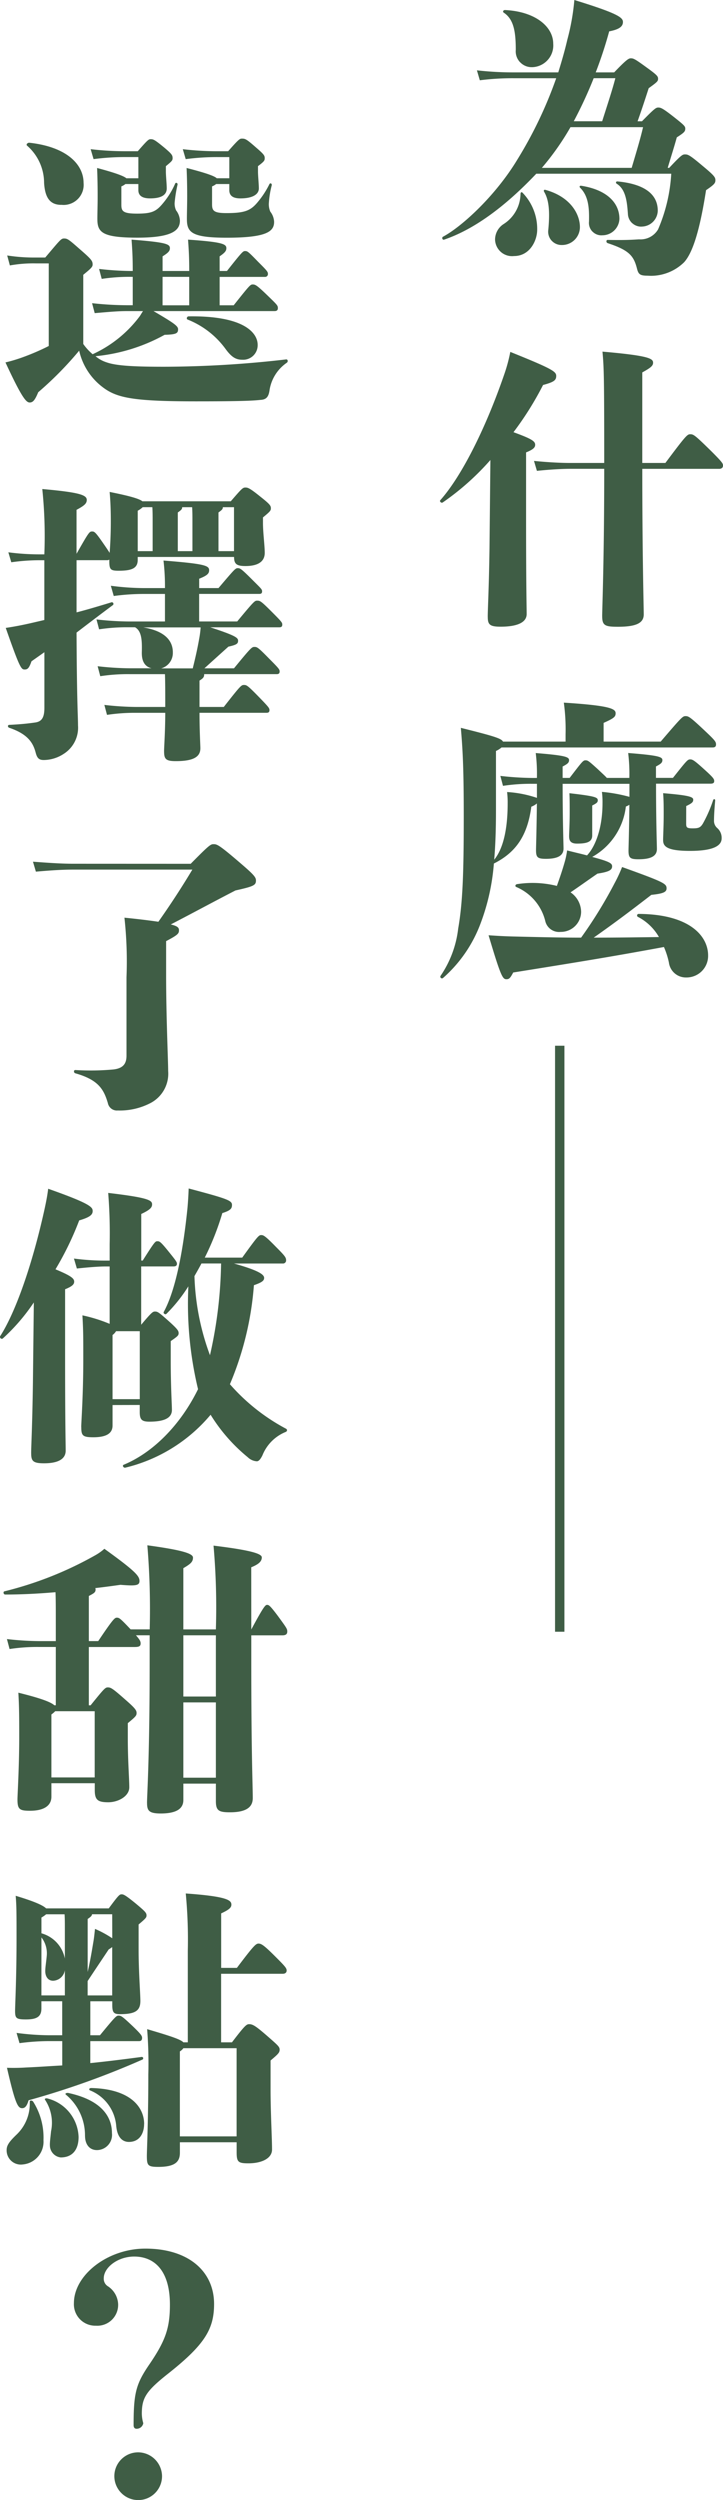 <svg xmlns="http://www.w3.org/2000/svg" viewBox="0 0 88.936 307.152"><defs><style>.a{fill:#3f5d45;}</style></defs><path class="a" d="M-8718.075-496.706a2.933,2.933,0,0,1-.634-3.2,2.934,2.934,0,0,1,2.725-1.8,2.96,2.96,0,0,1,2.917,2.917,2.934,2.934,0,0,1-1.8,2.724,2.932,2.932,0,0,1-1.13.226A2.926,2.926,0,0,1-8718.075-496.706Zm1.871-7.895c-.252,0-.361-.18-.361-.432,0-3.958.289-5.074,1.946-7.487,1.983-2.911,2.521-4.458,2.521-7.338,0-4.177-1.909-5.9-4.393-5.9-2.051,0-3.743,1.368-3.743,2.663a1.082,1.082,0,0,0,.539,1.008,2.765,2.765,0,0,1,1.226,2.124,2.566,2.566,0,0,1-.759,1.968,2.565,2.565,0,0,1-1.979.732,2.627,2.627,0,0,1-1.957-.793,2.637,2.637,0,0,1-.743-1.979c0-3.454,4.141-6.7,8.785-6.7,5.325,0,8.457,2.81,8.457,6.8,0,3.06-1.115,4.969-5.614,8.53-2.735,2.161-3.274,2.987-3.274,4.969a4.38,4.38,0,0,0,.18,1.151.823.823,0,0,1-.811.684Zm1.27-33.577c0-.574.18-4.427.18-9.935a53.551,53.551,0,0,0-.145-5.584c3.06.9,4.1,1.26,4.462,1.62h.539v-11.27a59.1,59.1,0,0,0-.252-7.02c5.076.359,5.615.828,5.615,1.368,0,.359-.25.612-1.258,1.081v6.693l1.933,0c2.089-2.77,2.341-2.985,2.665-2.985.359,0,.722.252,2.124,1.655,1.153,1.151,1.333,1.368,1.333,1.655,0,.252-.18.4-.47.4h-7.592v8.423h1.333c1.619-2.124,1.8-2.231,2.123-2.231.432,0,.791.217,2.124,1.368,1.4,1.223,1.62,1.4,1.62,1.764s-.18.539-1.116,1.33v3.636c0,2.735.18,5.9.18,7.307,0,1.081-1.26,1.692-2.917,1.692-1.258,0-1.437-.18-1.437-1.368V-539.8h-6.98v1.3c0,1.113-.614,1.727-2.665,1.727C-8714.836-536.777-8714.935-536.957-8714.935-538.178Zm4.061-12.784v10.439l6.979,0v-10.834h-6.547A1.485,1.485,0,0,1-8710.874-550.962ZM-8731.6-537.5a1.743,1.743,0,0,1-.583-1.337c0-.539.252-.971,1.188-1.872a5.239,5.239,0,0,0,1.654-4.068c0-.215.322-.18.43,0a8.224,8.224,0,0,1,1.261,4.717,2.8,2.8,0,0,1-2.554,2.987,1.743,1.743,0,0,1-.233.016A1.752,1.752,0,0,1-8731.6-537.5Zm4.734-1.948c0-.469.072-.936.145-1.692a5.117,5.117,0,0,0-.719-3.851c-.145-.18.107-.252.322-.18a5.065,5.065,0,0,1,3.787,4.714h0c0,1.657-.828,2.521-2.2,2.521A1.5,1.5,0,0,1-8726.862-539.447Zm4.322-1.153a6.48,6.48,0,0,0-2.341-5.039c-.18-.145.072-.252.287-.217,4.037.866,5.37,2.88,5.37,4.931h0a1.864,1.864,0,0,1-.454,1.453,1.87,1.87,0,0,1-1.383.636C-8722.036-538.835-8722.54-539.591-8722.54-540.6Zm3.849-1.113a5.154,5.154,0,0,0-3.237-4.462c-.182-.11-.072-.289.143-.289,4.865.107,6.522,2.374,6.522,4.425l-.007,0c0,1.118-.539,2.2-1.871,2.2C-8717.863-539.841-8718.542-540.308-8718.691-541.713Zm-13.45-7.237c.777.026,1.56.015,2.338-.035,1.657-.072,3.1-.182,4.465-.252v-2.99h-1.587a27.764,27.764,0,0,0-3.671.252l-.362-1.26a31.836,31.836,0,0,0,4.033.289h1.582v-4.177h-2.558v.9c0,1.043-.646,1.333-1.906,1.333-1.188,0-1.333-.145-1.333-1.045,0-.719.18-4,.18-8.892,0-2.985,0-4.066-.107-5.254,2.521.756,3.419,1.223,3.744,1.547l7.706,0c1.225-1.657,1.332-1.727,1.582-1.727.217,0,.4.035,1.765,1.151,1.115.936,1.3,1.116,1.3,1.44,0,.252-.072.357-.974,1.113v3.1c0,2.735.217,5.4.217,6.3,0,1.188-.613,1.62-2.521,1.62-.793,0-.936-.252-.936-1.151v-.434h-2.7v4.177h1.184c1.835-2.231,2.017-2.413,2.269-2.413.322,0,.432.037,1.8,1.333.971.936,1.115,1.151,1.115,1.4s-.107.4-.359.4h-6.012v2.7c2.123-.215,4.1-.467,6.3-.756a.17.17,0,0,1,.2.112.172.172,0,0,1-.092.213,102.814,102.814,0,0,1-14,5c-.217.756-.469.971-.793.971C-8730.81-543.984-8731.134-544.56-8732.142-548.95Zm12.517-14.542c-.719,1.081-1.476,2.2-2.591,3.888v1.764l3.022,0v-5.937C-8719.3-563.707-8719.445-563.6-8719.625-563.492Zm-8.276,5.65h2.883v-3.1a1.521,1.521,0,0,1-1.44,1.3c-.648,0-.971-.539-.971-1.186,0-.469.107-1.045.18-1.837a3.2,3.2,0,0,0-.648-2.3Zm5.69-9.394v6.514c.289-1.223.541-2.735.684-3.6.109-.612.145-1.043.217-1.692a13.005,13.005,0,0,1,2.124,1.153l-.007-2.952h-2.477C-8721.707-567.595-8721.85-567.488-8722.211-567.235Zm-5.687-.173,0,1.937a4.027,4.027,0,0,1,2.88,3.1v-3.851c0-.469,0-1.045-.035-1.585h-2.266A3.729,3.729,0,0,1-8727.9-567.409Zm12.987-14.086c0-1.008.324-5.508.324-17.1v-3.491h-1.685c.5.574.576.754.576,1.006,0,.324-.18.434-.722.434h-5.649v7.163h.217c1.689-2.087,1.8-2.2,2.124-2.2.359,0,.574.11,2.2,1.55,1.115.971,1.332,1.26,1.332,1.582s-.072.434-1.08,1.26v1.872c0,2.735.182,5,.182,6.012,0,1.081-1.333,1.837-2.593,1.837-1.33,0-1.654-.324-1.654-1.512v-.828h-5.333v1.657c0,1.113-.937,1.727-2.628,1.727-1.3,0-1.547-.18-1.547-1.4,0-.574.215-3.958.215-7.6,0-2.3,0-3.743-.107-5.508,2.77.684,4,1.151,4.425,1.547h.182v-7.163h-2.051a22.69,22.69,0,0,0-3.637.252l-.324-1.225a36.26,36.26,0,0,0,3.961.252h2.051v-2.52c0-1.617,0-2.626-.037-3.489-2.087.18-4.138.287-6.189.287-.217,0-.289-.359-.072-.4a44.112,44.112,0,0,0,11.158-4.427,6.227,6.227,0,0,0,1.115-.793c3.854,2.773,4.32,3.349,4.32,3.96,0,.574-.5.611-2.339.467-1.043.145-2.089.289-3.1.4a.318.318,0,0,1,.038.18c0,.359-.218.467-.829.791v5.543h1.153c1.906-2.843,2.051-2.878,2.3-2.878.287,0,.432.105,1.692,1.438h2.34a94.7,94.7,0,0,0-.289-10.33c4.5.611,5.615,1.043,5.615,1.512,0,.539-.324.791-1.187,1.3v7.522h4a86.445,86.445,0,0,0-.287-10.294c4.427.539,5.939.971,5.939,1.44s-.324.826-1.3,1.223l.007,7.638c1.51-2.808,1.727-3.022,1.941-3.022s.361.072,1.333,1.368c1.08,1.477,1.152,1.585,1.152,1.907s-.18.469-.611.469h-3.815v3.239c0,11.662.18,15.011.18,16.773,0,1.043-.722,1.729-2.808,1.729-1.4,0-1.729-.217-1.729-1.4v-2.124h-4v2.016c0,1.223-1.115,1.655-2.808,1.655C-8714.693-580.2-8714.911-580.555-8714.911-581.495Zm4.469-3.095h4v-9.251h-4Zm-16.231-7.772v7.739l5.326,0v-8.133h-4.859A2.99,2.99,0,0,1-8726.674-592.361Zm16.231-2.2h4v-7.522h-4Zm45.722-7.958v-36h1.153v36Zm-53.059-20.519c3.563-1.475,6.947-4.822,9.144-9.284a44.81,44.81,0,0,1-1.19-12.635,19.238,19.238,0,0,1-2.7,3.384c-.143.143-.432-.072-.322-.252,1.224-2.233,2.269-6.409,2.915-12.78.072-.864.107-1.4.145-2.376,4.752,1.26,5.328,1.477,5.328,2.016,0,.432-.145.684-1.187,1.008a33.127,33.127,0,0,1-2.161,5.473h4.606c1.944-2.7,2.052-2.77,2.339-2.77.252,0,.435.035,1.8,1.438,1.078,1.081,1.26,1.3,1.26,1.657a.368.368,0,0,1-.111.289.369.369,0,0,1-.289.11l-6.008,0c2.95.828,3.706,1.333,3.706,1.764,0,.324-.215.541-1.258.9a38.5,38.5,0,0,1-2.952,12.166,24.327,24.327,0,0,0,6.91,5.471c.18.107.145.324-.072.4a5.183,5.183,0,0,0-2.843,2.88c-.217.432-.434.719-.684.719a1.763,1.763,0,0,1-1.115-.5,20.927,20.927,0,0,1-4.572-5.219,19.709,19.709,0,0,1-10.509,6.505l-.033,0C-8717.835-622.674-8717.987-622.97-8717.779-623.039Zm9.566-24.727c-.287.541-.574,1.045-.863,1.55a30.374,30.374,0,0,0,1.909,9.718,54.107,54.107,0,0,0,1.367-11.27Zm-20.95,23.324c0-.936.145-3.384.217-8.747l.111-9.79a23.965,23.965,0,0,1-3.815,4.427c-.18.145-.432-.107-.322-.287,1.834-2.845,3.886-8.532,5.436-15.515.18-.828.359-1.692.467-2.593,5.221,1.837,5.473,2.268,5.473,2.735,0,.432-.289.756-1.657,1.153a37.788,37.788,0,0,1-2.917,6.01c1.909.793,2.3,1.118,2.3,1.512,0,.324-.218.576-1.118.938v8.063c0,8.638.072,10.871.072,11.77,0,1.008-.9,1.55-2.663,1.55C-8728.946-623.216-8729.163-623.506-8729.163-624.441Zm6.16-3.239c0-.609.252-3.886.252-8.35,0-2.77,0-3.454-.107-5.363a18.893,18.893,0,0,1,3.35,1.045V-647.4h-.542c-.648,0-1.8.07-3.491.252l-.359-1.225a29.052,29.052,0,0,0,3.854.252h.539v-2.016a62.515,62.515,0,0,0-.18-6.3c4.9.576,5.4.9,5.4,1.4,0,.359-.18.649-1.333,1.188v5.723h.18c1.478-2.339,1.55-2.374,1.8-2.374.287,0,.4.035,1.582,1.512.757.936.829,1.078.829,1.258,0,.217-.145.324-.4.324h-4v7.165c1.3-1.549,1.44-1.622,1.694-1.622.322,0,.43.037,1.942,1.4.9.828.971,1.008.971,1.26,0,.287-.143.4-.971.973v2.376c0,3.2.145,5.435.145,6.084,0,1.006-.974,1.438-2.772,1.438-.937,0-1.188-.252-1.188-1.188v-.864l-3.342.009v2.52c0,.936-.72,1.44-2.374,1.44C-8722.858-626.418-8723-626.635-8723-627.681Zm3.852-11.3v7.884l3.349,0v-8.35h-2.917A1.674,1.674,0,0,1-8719.151-638.981Zm54.431.462v-36h1.153v36Zm-55.017-28.979c-.5-1.69-1.187-2.843-4-3.636-.214-.07-.214-.4,0-.4a30.811,30.811,0,0,0,4.717-.072c1.188-.145,1.585-.721,1.585-1.692v-9.646a49.363,49.363,0,0,0-.254-7.307c1.836.18,3.2.359,4.175.5,1.4-1.979,2.845-4.175,4.178-6.406h-14.637c-1.263,0-2.558.072-4.609.252l-.359-1.225c2.376.18,3.709.252,4.969.252l14.433.007c2.269-2.3,2.448-2.411,2.808-2.411.432,0,.648.035,3.528,2.52,1.513,1.3,1.692,1.582,1.692,1.942,0,.576-.252.721-2.521,1.225-2.593,1.333-5.111,2.7-7.956,4.175.9.217,1.008.432,1.008.721,0,.4-.145.574-1.582,1.33v4.07c0,5.291.252,10.619.252,11.879a4.07,4.07,0,0,1-2.2,3.958,8.181,8.181,0,0,1-4,.9c-.037,0-.073.005-.109.005A1.135,1.135,0,0,1-8719.737-667.5Zm46.842-20.591c1.15.072,1.619.107,2.88.145,3.06.072,5.8.145,8.5.145a54.76,54.76,0,0,0,4.141-6.731,17.157,17.157,0,0,0,.9-1.944c5.221,1.872,5.473,2.051,5.473,2.628,0,.469-.469.647-1.874.791-2.521,1.944-4.425,3.384-7.09,5.256,2.593,0,5.184-.035,8.026-.072a6.323,6.323,0,0,0-2.591-2.481.194.194,0,0,1-.093-.226.194.194,0,0,1,.2-.136c6.227.033,8.532,2.7,8.532,5.109a2.654,2.654,0,0,1-.776,1.924,2.659,2.659,0,0,1-1.924.776,2.1,2.1,0,0,1-2.124-1.834,9.844,9.844,0,0,0-.611-1.909c-6.047,1.116-9.973,1.764-18.54,3.132-.359.684-.5.828-.828.828C-8671.164-682.688-8671.379-682.978-8672.9-688.089Zm-5.876,5.236a.2.2,0,0,1-.022-.265,12.906,12.906,0,0,0,2.159-5.8c.541-3.1.684-6.588.684-13.714,0-5.652-.107-8.063-.359-10.943,4.031,1.008,5,1.3,5.184,1.692h7.7v-.9a24.191,24.191,0,0,0-.215-3.888c5.688.359,6.372.756,6.372,1.3,0,.432-.18.609-1.478,1.188v2.3h7.02c2.594-3.022,2.7-3.132,3.061-3.132s.541.072,2.447,1.872c1.224,1.151,1.3,1.3,1.3,1.62,0,.217-.109.359-.4.359h-25.985a2.76,2.76,0,0,1-.684.432v7.344c0,2.376-.072,4.32-.217,6.012,1.152-1.4,1.656-3.888,1.656-6.913a10.628,10.628,0,0,0-.072-1.4,13.993,13.993,0,0,1,3.671.719V-706.7h-.541a22.646,22.646,0,0,0-3.634.252l-.324-1.223a36.73,36.73,0,0,0,3.958.252h.539a20.924,20.924,0,0,0-.145-3.06c3.562.287,4.1.469,4.1.864,0,.324-.18.467-.791.791v1.4h.863c1.548-2.016,1.654-2.161,1.944-2.161s.359.037,1.512,1.081c.646.611.972.9,1.116,1.081h2.772a21.106,21.106,0,0,0-.145-3.062c3.671.289,4.21.469,4.21.866,0,.322-.18.467-.791.791v1.4h2.089c1.689-2.124,1.8-2.271,2.123-2.271.287,0,.5.11,1.765,1.26,1.078.973,1.188,1.153,1.188,1.4,0,.217-.109.324-.469.324h-6.687c0,4.714.107,7.559.107,8.026,0,.864-.719,1.26-2.267,1.26-1.045,0-1.226-.18-1.226-1.078,0-.289.073-2.378.107-5.615a2.4,2.4,0,0,1-.432.215,8.177,8.177,0,0,1-4.14,6.192c2.161.574,2.448.791,2.448,1.151,0,.469-.4.684-1.8.9-1.152.791-2.2,1.547-3.312,2.3a2.95,2.95,0,0,1,1.3,2.411,2.488,2.488,0,0,1-2.521,2.448,1.741,1.741,0,0,1-1.872-1.26,6.134,6.134,0,0,0-3.563-4.248c-.215-.072-.143-.324.072-.359a12.349,12.349,0,0,1,4.9.217c.359-1.008.685-1.944,1.009-3.1a10.053,10.053,0,0,0,.252-1.26c.971.252,1.8.434,2.448.612,1.115-1.186,1.906-3.526,1.906-6.406a10.161,10.161,0,0,0-.072-1.4,19.217,19.217,0,0,1,3.384.611v-1.6h-8.217c0,4.644.11,7.487.11,7.956,0,.864-.722,1.26-2.161,1.26-1.043,0-1.224-.182-1.224-1.081,0-.287.07-2.411.107-5.725a2.229,2.229,0,0,1-.684.4c-.469,3.526-1.871,5.615-4.606,6.983a26.592,26.592,0,0,1-1.657,7.415,16.666,16.666,0,0,1-4.607,6.658.2.2,0,0,1-.119.039A.2.2,0,0,1-8678.771-682.853Zm27.344-16.9c0-.612.07-1.692.07-3.167,0-.973,0-1.764-.07-2.628,3.022.252,3.706.432,3.706.791,0,.287-.107.432-.863.791l-.007,2.128c0,.5.07.612.791.612s.972-.07,1.3-.647a16.563,16.563,0,0,0,1.223-2.808c.073-.217.29-.145.253.072-.107,1.151-.143,1.977-.143,2.411a1.166,1.166,0,0,0,.4.936,1.6,1.6,0,0,1,.542,1.26c0,.826-.829,1.547-3.889,1.547C-8650.926-698.456-8651.428-698.995-8651.428-699.755Zm-11.563-.465c0-.537.072-1.51.072-2.95,0-1.043,0-1.727-.037-2.376,3.132.359,3.491.5,3.491.864,0,.252-.107.359-.684.647v3.673c0,.791-.611,1.008-1.872,1.008C-8662.739-699.354-8662.991-699.644-8662.991-700.22Zm-49.824-10.487c0-.5.145-2.446.145-4.714h-3.528a22.69,22.69,0,0,0-3.637.252l-.324-1.225a36.816,36.816,0,0,0,3.961.252h3.528c0-1.8,0-3.06-.037-4.031h-4.32a22.442,22.442,0,0,0-3.636.252l-.324-1.225a36.794,36.794,0,0,0,3.958.252h2.665c-.828-.215-1.223-.864-1.187-2.016.037-1.475-.035-2.556-.829-3.022h-.791a22.685,22.685,0,0,0-3.636.252l-.322-1.216a36.81,36.81,0,0,0,3.958.252h4.465v-3.382h-2.628a27.418,27.418,0,0,0-3.671.252l-.359-1.26a31.775,31.775,0,0,0,4.03.287h2.628a26.848,26.848,0,0,0-.18-3.384c5.041.4,5.615.612,5.615,1.188,0,.4-.215.649-1.224,1.045v1.151h2.374c2.017-2.376,2.089-2.448,2.376-2.448s.432.072,1.8,1.44c1.043,1.043,1.188,1.151,1.188,1.4s-.109.324-.359.324h-7.384v3.384l4.682,0c2.089-2.521,2.161-2.556,2.448-2.556.361,0,.469.035,1.764,1.33s1.333,1.368,1.333,1.62-.145.324-.359.324h-8.5c3.2,1.045,3.422,1.3,3.422,1.655s-.18.5-1.19.721c-1.4,1.26-2.159,1.944-2.95,2.663h3.636c2.124-2.591,2.2-2.628,2.519-2.628s.434.037,1.767,1.4c1.258,1.26,1.33,1.368,1.33,1.62s-.145.324-.359.324h-8.922c0,.359-.11.5-.577.791v3.239h2.987c2.087-2.663,2.159-2.7,2.483-2.7s.432.035,1.837,1.475c1.223,1.26,1.3,1.37,1.3,1.622s-.145.322-.359.322h-8.248c0,2.231.107,3.96.107,4.355,0,1.008-.756,1.585-3.022,1.585C-8712.636-709.482-8712.815-709.769-8712.815-710.707Zm1.078-12.153a1.959,1.959,0,0,1-1.437,1.979l3.886,0c.324-1.3.576-2.413.791-3.636a11.867,11.867,0,0,0,.18-1.4h-7.053C-8712.563-725.451-8711.737-724.156-8711.737-722.86Zm-16.881,12.3c-.324-1.225-1.008-2.268-3.239-3.022-.217-.072-.217-.359,0-.359,1.368-.072,2.159-.147,3.167-.289.829-.107,1.153-.611,1.153-1.8v-6.838l-1.585,1.116c-.289.826-.469,1.008-.828,1.008-.432,0-.576-.072-2.341-5.111.973-.145,1.946-.324,3.2-.612l1.547-.359v-7.344h-.541a24.663,24.663,0,0,0-3.524.252l-.361-1.225a29.194,29.194,0,0,0,3.888.252h.539a56.043,56.043,0,0,0-.252-8.026c4.5.4,5.471.719,5.471,1.333,0,.432-.252.684-1.258,1.223v5.4c1.515-2.665,1.58-2.74,1.911-2.74.287,0,.4.037,1.438,1.547.4.576.614.9.722,1.081.072-.9.145-2.268.145-3.851,0-1.333-.038-2.448-.145-3.636,2.7.539,3.671.861,4.032,1.151h10.869c1.367-1.585,1.477-1.692,1.8-1.692.287,0,.5.037,1.835,1.116,1.188.938,1.3,1.116,1.3,1.44,0,.287-.107.4-.974,1.116v.684c0,1.188.218,2.772.218,3.671,0,1.188-1.009,1.62-2.374,1.62-1.081,0-1.4-.252-1.4-1.116h-11.851v.362c0,1.043-.756,1.33-2.341,1.33-1.009,0-1.153-.145-1.153-1.186v-.182a.5.5,0,0,1-.215.072h-3.815v6.411c1.4-.359,2.7-.756,4.248-1.223a.2.2,0,0,1,.27.088.2.2,0,0,1-.09.27c-1.548,1.153-3.06,2.3-4.428,3.349.037,8.6.18,10.259.18,11.41a3.8,3.8,0,0,1-1.762,3.491,4.533,4.533,0,0,1-2.448.756C-8728.186-709.62-8728.438-709.835-8728.618-710.556Zm23.035-30.125c0,.252-.143.359-.539.647v4.752h1.909v-5.4Zm-5.543.647v4.752h1.8v-3.743c0-.5,0-1.116-.037-1.655h-1.223C-8710.584-740.429-8710.729-740.322-8711.126-740.035Zm-4.929-.217v4.969h1.834v-3.743c0-.5,0-1.116-.035-1.657h-1.187A2.782,2.782,0,0,1-8716.055-740.252Zm57.131,12.96c0-.971.252-6.91.252-18.106h-4.212c-.828,0-2.376.072-4.068.252l-.359-1.223c1.765.18,3.385.252,4.428.252h4.21c0-10.619-.035-11.734-.215-13.678,5.8.5,6.227.864,6.227,1.368,0,.4-.359.647-1.33,1.188v11.121h2.843c2.556-3.419,2.7-3.526,3.06-3.526.4,0,.539.07,2.628,2.122,1.33,1.333,1.4,1.477,1.4,1.729s-.18.4-.467.4h-9.462c0,10.764.178,16.953.178,17.889,0,1.045-.9,1.512-3.167,1.512C-8658.564-725.992-8658.924-726.137-8658.924-727.292Zm-14.077.07c0-.936.145-3.384.217-8.388l.11-10.869a31.892,31.892,0,0,1-5.867,5.219c-.181.11-.433-.142-.29-.287,2.593-2.915,5.58-8.782,7.919-15.623a19.393,19.393,0,0,0,.686-2.591c5.182,2.086,5.65,2.411,5.65,2.952s-.289.754-1.619,1.113a38.788,38.788,0,0,1-3.637,5.8c2.269.826,2.666,1.113,2.666,1.547,0,.322-.218.574-1.118.936v8.063c0,8.675.072,10.906.072,11.8,0,1.008-1.115,1.549-3.2,1.549C-8672.784-726-8673-726.286-8673-727.222Zm-59.325-31.247a19.115,19.115,0,0,0,2.161-.649,28.912,28.912,0,0,0,3.165-1.368v-10.15h-1.583a16.312,16.312,0,0,0-3.2.252l-.329-1.225a21.373,21.373,0,0,0,3.528.252h1.153c1.8-2.122,1.941-2.339,2.3-2.339.4,0,.539.07,1.765,1.151,1.619,1.4,1.764,1.585,1.764,2.051,0,.289-.182.469-1.152,1.26v8.5a6.648,6.648,0,0,0,1.152,1.258,14.932,14.932,0,0,0,5.835-4.725c.107-.18.217-.359.359-.574h-1.909c-1.078,0-1.941.07-4.03.252l-.324-1.225a40.162,40.162,0,0,0,4.354.252h.648v-3.487h-.18a22.686,22.686,0,0,0-3.636.252l-.324-1.223a36.8,36.8,0,0,0,3.96.252h.18c0-1.547-.037-2.341-.145-3.853,4.213.324,4.717.541,4.717,1.045,0,.322-.145.539-.9,1.008v1.8h3.276c0-1.547-.037-2.341-.145-3.853,4.21.289,4.714.541,4.714,1.045,0,.322-.145.539-.828,1.008v1.8h.9c1.907-2.413,1.979-2.448,2.231-2.448.289,0,.359.035,1.585,1.3,1.008,1.008,1.223,1.225,1.223,1.477a.354.354,0,0,1-.086.285.346.346,0,0,1-.273.114h-5.58v3.485h1.729c1.977-2.485,2.051-2.558,2.338-2.558.325,0,.5.072,1.872,1.4,1.153,1.116,1.226,1.188,1.226,1.512,0,.217-.107.359-.4.359l-14.9,0c2.521,1.475,3.024,1.834,3.024,2.231,0,.5-.217.647-1.656.684a21.821,21.821,0,0,1-8.5,2.628,3.98,3.98,0,0,0,1.367.756c1.226.432,3.456.539,7.093.539a132.533,132.533,0,0,0,14.974-.9c.215-.035.287.252.107.4a5.027,5.027,0,0,0-2.124,3.312c-.107.828-.359,1.225-1.115,1.26-.936.107-2.556.18-7.921.18-8.206,0-9.97-.467-11.8-1.979a7.744,7.744,0,0,1-2.593-4.247,42.546,42.546,0,0,1-5.036,5.107c-.4.973-.649,1.26-1.046,1.26C-8729.771-753.538-8730.31-754.114-8732.326-758.469Zm19.326-7.018h3.277v-3.494H-8713Zm9.83,6.689c-.756,0-1.3-.252-2.086-1.33a10.6,10.6,0,0,0-4.645-3.6c-.217-.072-.107-.4.107-.4,6.8-.1,8.493,2.023,8.493,3.5a1.789,1.789,0,0,1-.535,1.324,1.789,1.789,0,0,1-1.248.508Zm49.861-10.327c-.936,0-1.152-.145-1.332-.866-.4-1.582-.974-2.266-3.6-3.13-.215-.072-.215-.4,0-.4,1.944.037,2.772,0,3.854-.07a2.5,2.5,0,0,0,2.341-1.225,20.128,20.128,0,0,0,1.619-6.838h-16.6c-4.065,4.283-7.846,6.91-11.337,8.1-.215.072-.322-.252-.143-.357,2.3-1.225,6.443-5,9.142-9.468a51.318,51.318,0,0,0,4.786-10.005h-5.146a31.654,31.654,0,0,0-4.25.252l-.357-1.223a39.9,39.9,0,0,0,4.607.252h5.4c.4-1.3.794-2.628,1.118-4.031a27.926,27.926,0,0,0,.861-4.861c5.4,1.657,5.977,2.161,5.977,2.7,0,.5-.359.9-1.691,1.151a51.608,51.608,0,0,1-1.657,5.041h2.269c1.547-1.62,1.8-1.729,2.051-1.729.325,0,.5.072,1.981,1.153,1.3.936,1.368,1.078,1.368,1.368s-.107.4-1.153,1.151c-.359,1.116-.863,2.663-1.367,4.066h.539c1.585-1.617,1.729-1.69,2.019-1.69.322,0,.609.145,1.941,1.188,1.226.971,1.368,1.116,1.368,1.4,0,.359-.143.5-1.043,1.078-.325,1.188-.722,2.413-1.118,3.743l.18.007c1.513-1.62,1.657-1.657,1.944-1.657.361,0,.541.037,2.123,1.37,1.478,1.223,1.62,1.438,1.62,1.8s-.143.539-1.15,1.223c-.757,4.859-1.62,7.669-2.7,8.857a5.825,5.825,0,0,1-4.078,1.667C-8653.052-769.113-8653.18-769.117-8653.309-769.125Zm-13.038-13.247h11.051c.576-1.944,1.08-3.6,1.4-5h-8.925A32.448,32.448,0,0,1-8666.347-782.372Zm6.38-11.016a52.49,52.49,0,0,1-2.45,5.289h3.493c.685-2.159,1.261-3.886,1.62-5.291Zm-11.408,21.356a2.1,2.1,0,0,1-.725-1.523,2.276,2.276,0,0,1,1.043-1.907,4.478,4.478,0,0,0,2.089-3.708c0-.215.145-.287.289-.105l0,0a6.378,6.378,0,0,1,1.762,4.5c0,1.33-.9,3.237-2.843,3.237a2.1,2.1,0,0,1-.243.014A2.09,2.09,0,0,1-8671.375-772.031Zm6.229-1.4a1.635,1.635,0,0,1-.405-1.333c.215-2.3.069-3.673-.5-4.644-.109-.18-.037-.324.18-.252,3.06.857,4.21,2.981,4.21,4.568a2.2,2.2,0,0,1-2.2,2.2h-.066A1.641,1.641,0,0,1-8665.146-773.436Zm-44.862-2.626c0-.756.035-1.727.035-2.735,0-.684,0-1.907-.072-3.564,2.7.686,3.491,1.043,3.708,1.26h1.548v-2.6h-1.476a29.534,29.534,0,0,0-3.888.252l-.359-1.223a36.181,36.181,0,0,0,4.247.252h1.333c1.33-1.514,1.438-1.55,1.689-1.55.4,0,.541.035,1.729,1.081,1.008.864,1.08,1.006,1.08,1.33,0,.289-.072.4-.828.973v.684c0,.5.107,1.512.107,2.054,0,.719-.756,1.223-2.269,1.223-1.006,0-1.367-.4-1.367-1.008v-.756h-1.62a1.936,1.936,0,0,1-.5.289v2.2c0,.793.215,1.081,1.765,1.081,2.341,0,3.022-.324,3.923-1.44a10.82,10.82,0,0,0,1.368-2.124c.107-.18.324-.07.287.145a11.422,11.422,0,0,0-.359,2.231,2.271,2.271,0,0,0,.18,1.008,2.186,2.186,0,0,1,.469,1.26c0,1.188-.936,1.944-5.832,1.944C-8709.392-773.794-8710.008-774.44-8710.008-776.062Zm-11.012,0c0-.756.035-1.727.035-2.735,0-.684,0-1.907-.069-3.564,2.59.686,3.347,1.045,3.6,1.262h1.477V-783.7h-1.621a29.6,29.6,0,0,0-3.889.252l-.359-1.223a36.218,36.218,0,0,0,4.25.252h1.547c1.224-1.4,1.333-1.477,1.585-1.477.324,0,.467.035,1.689,1.043.938.791,1.011.936,1.011,1.3,0,.289-.145.4-.828.973v.679c0,.5.107,1.512.107,2.054,0,.719-.542,1.223-2.052,1.223-1.046,0-1.44-.4-1.44-1.008v-.756h-1.591a1.859,1.859,0,0,1-.5.289v2.266c0,.793.217,1.081,1.944,1.081,1.946,0,2.413-.324,3.313-1.44a9.888,9.888,0,0,0,1.368-2.268c.072-.143.324-.072.287.145a16.593,16.593,0,0,0-.359,2.231,2.013,2.013,0,0,0,.18.936,2.2,2.2,0,0,1,.469,1.26c0,1.188-.936,2.089-5.221,2.089C-8720.407-773.8-8721.02-774.445-8721.02-776.066Zm60.9,1.517a1.527,1.527,0,0,1-.425-1.238c.037-1.585-.035-3.1-1.081-4.14-.143-.145-.072-.289.145-.252,3.167.5,4.68,2.124,4.68,4.066a2.1,2.1,0,0,1-2.087,2.016c-.048,0-.1.007-.145.007A1.521,1.521,0,0,1-8660.12-774.55Zm4.907-1.017a1.622,1.622,0,0,1-.546-1.157c-.107-1.58-.287-3.02-1.365-3.7v0c-.18-.107-.109-.324.107-.289,3.022.289,4.932,1.4,4.932,3.6a2,2,0,0,1-1.909,1.944c-.054.005-.106.008-.159.008A1.607,1.607,0,0,1-8655.213-775.567Zm-70.238-2.268c-1.439,0-2.014-.936-2.123-2.7a6.075,6.075,0,0,0-2.087-4.57c-.18-.145.07-.392.287-.362,4.537.5,6.658,2.628,6.658,4.931a2.462,2.462,0,0,1-.723,2,2.475,2.475,0,0,1-1.736.712A2.5,2.5,0,0,1-8725.451-777.835Zm56.439-17.51a1.943,1.943,0,0,1-.539-1.532c0-2.339-.287-3.779-1.478-4.572-.171-.11-.063-.324.153-.324l-.007,0c3.744.18,5.938,2.051,5.938,4.138a2.661,2.661,0,0,1-.664,1.984,2.671,2.671,0,0,1-1.892.9c-.037,0-.075,0-.113,0A1.94,1.94,0,0,1-8669.012-795.345Z" transform="translate(8732.999 802.998)"/></svg>